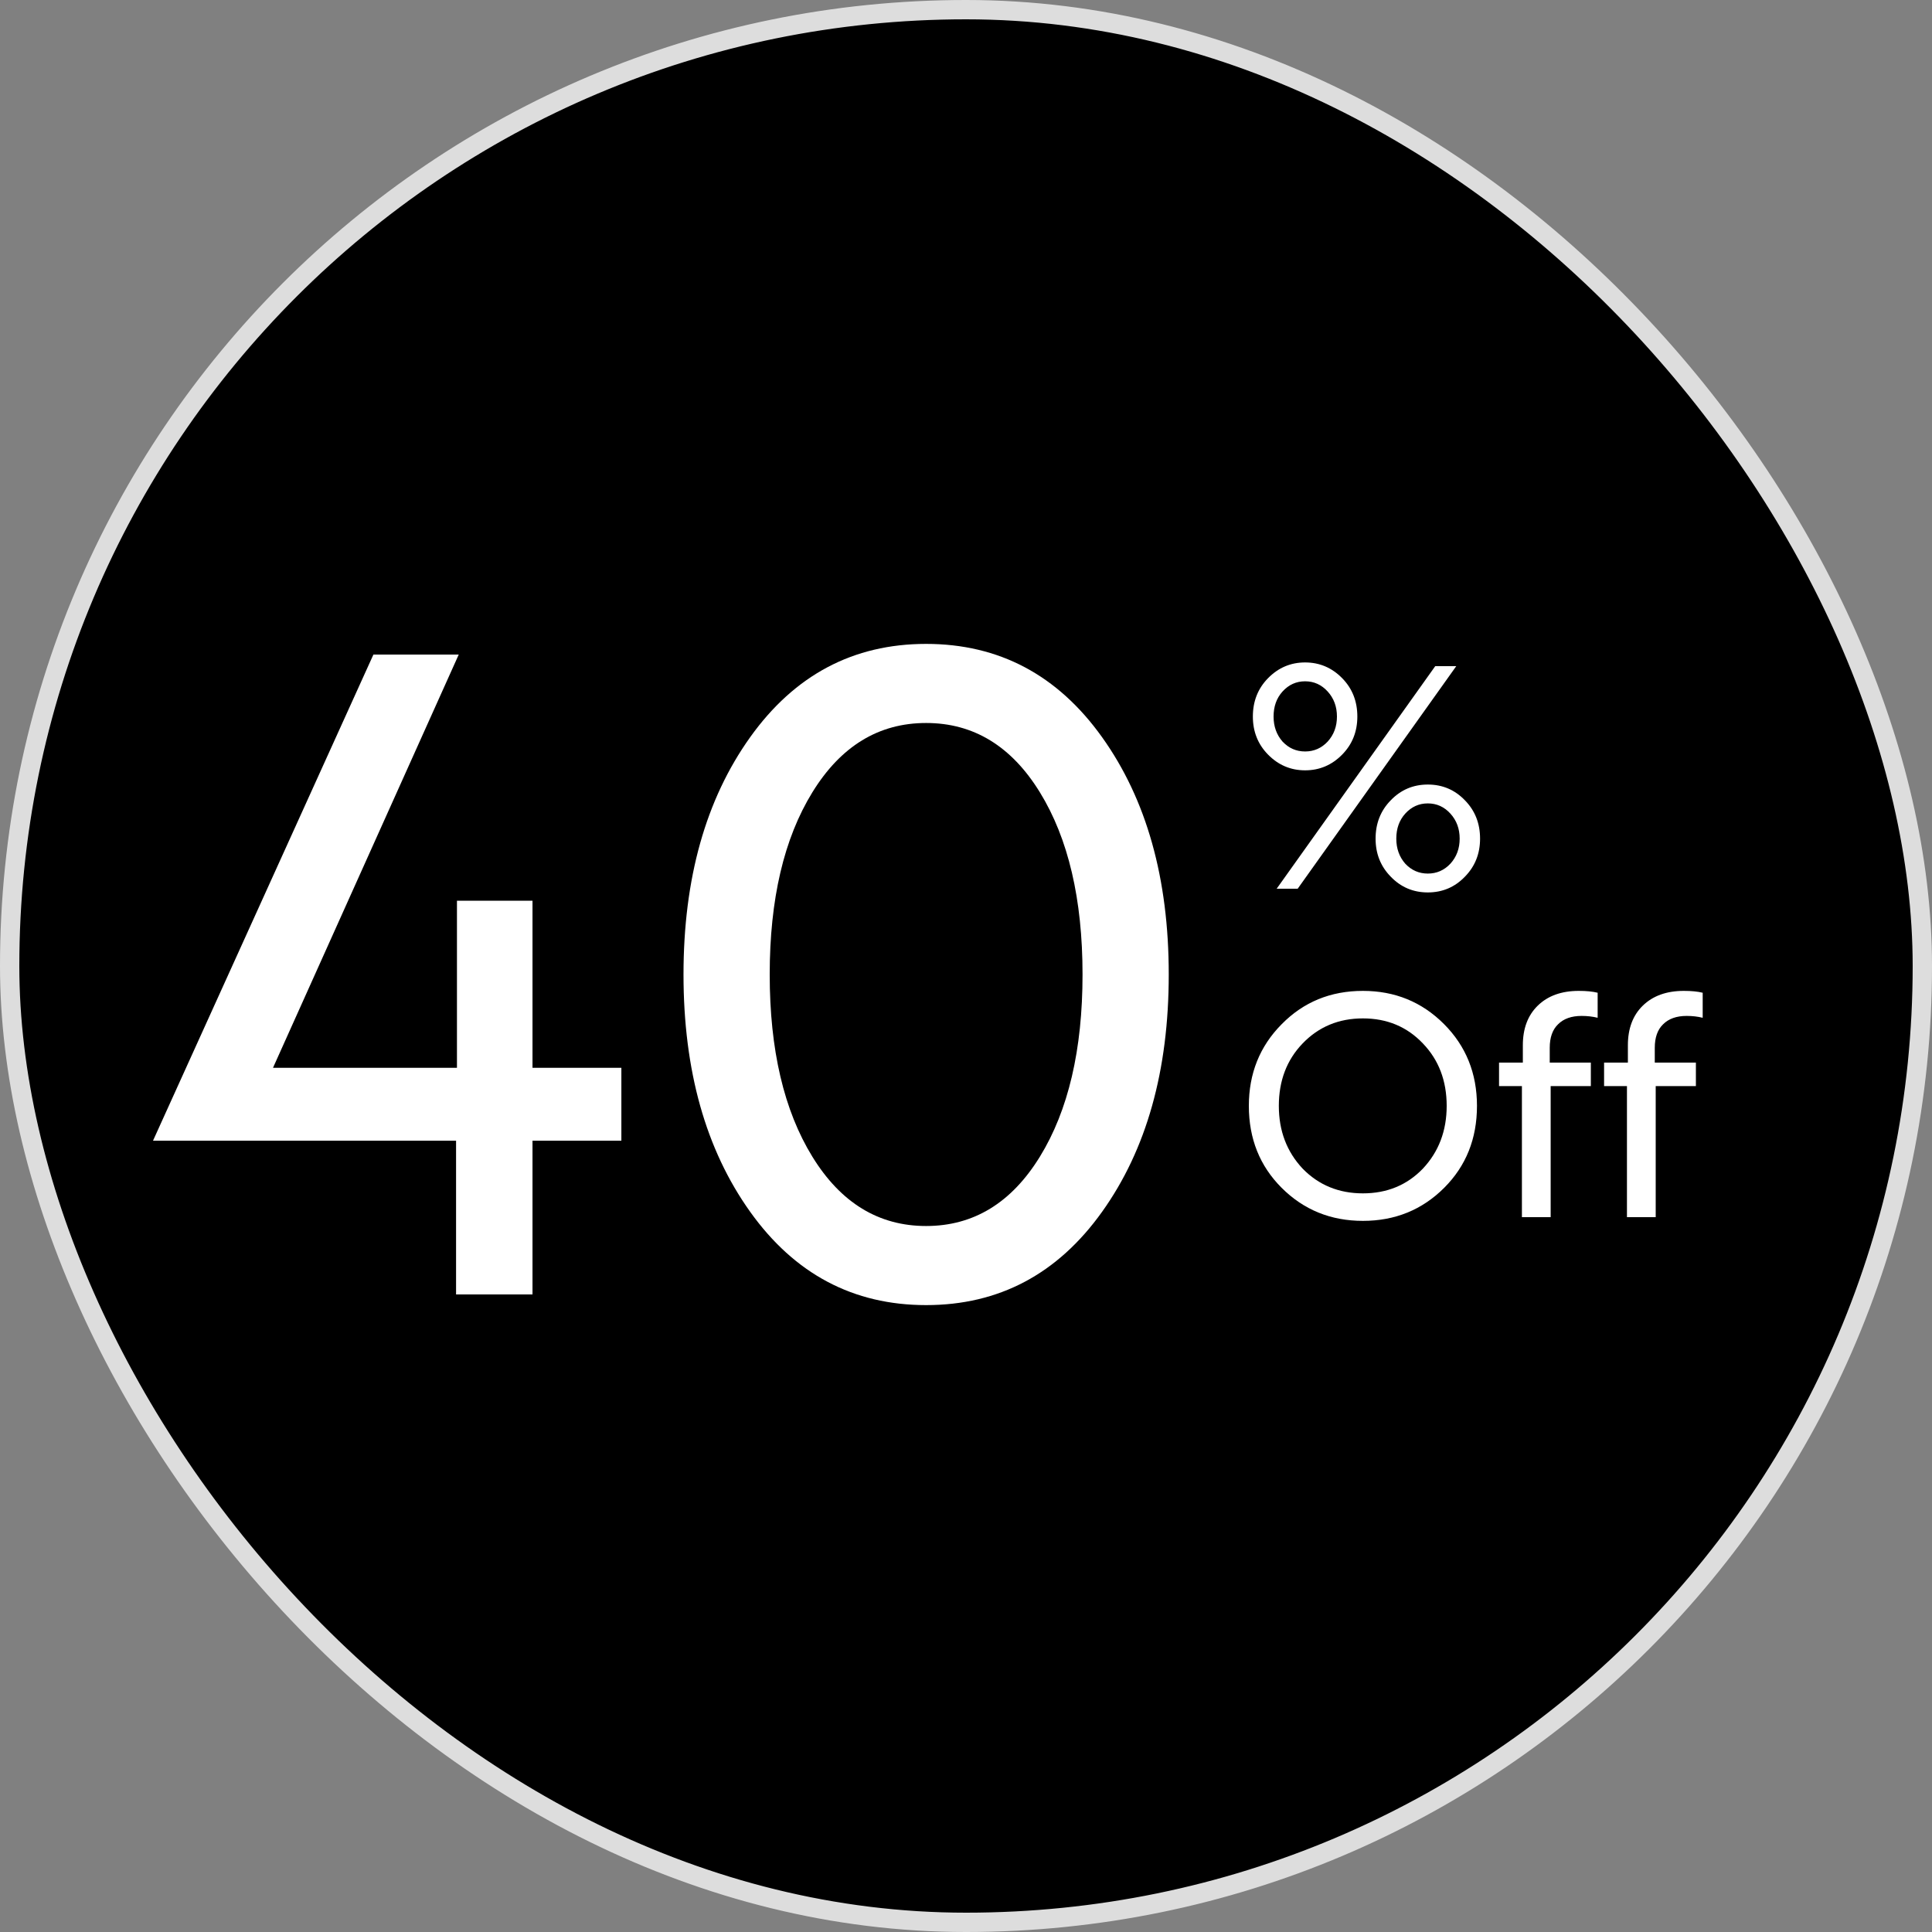 <svg width="100" height="100" viewBox="0 0 100 100" fill="none" xmlns="http://www.w3.org/2000/svg">
<rect x="0" y="0" width="100" height="100" fill="#808080" stroke="none"/>
<rect x="0.5" y="0.5" width="99" height="99" rx="49.5" fill="black"/>
<rect x="0.5" y="0.5" width="99" height="99" rx="49.5" stroke="#DDDDDD"/>
<path d="M27.562 59.042V67H23.606V59.042H7.92L19.328 33.88H23.744L14.13 55.27H23.652V46.622H27.562V55.27H32.162V59.042H27.562ZM47.936 67.552C44.164 67.552 41.128 65.942 38.828 62.722C36.528 59.502 35.378 55.408 35.378 50.44C35.378 45.472 36.528 41.378 38.828 38.158C41.128 34.938 44.164 33.328 47.936 33.328C51.708 33.328 54.744 34.938 57.044 38.158C59.344 41.378 60.494 45.472 60.494 50.44C60.494 55.408 59.344 59.502 57.044 62.722C54.744 65.942 51.708 67.552 47.936 67.552ZM47.936 37.422C45.483 37.422 43.52 38.618 42.048 41.01C40.576 43.402 39.84 46.545 39.84 50.44C39.84 54.335 40.576 57.478 42.048 59.87C43.52 62.262 45.483 63.458 47.936 63.458C50.389 63.458 52.352 62.262 53.824 59.87C55.296 57.478 56.032 54.335 56.032 50.44C56.032 46.545 55.296 43.402 53.824 41.01C52.352 38.618 50.389 37.422 47.936 37.422Z" fill="white"/>
<path d="M64.848 37.088C64.848 36.299 65.109 35.637 65.632 35.104C66.165 34.56 66.805 34.288 67.552 34.288C68.299 34.288 68.939 34.56 69.472 35.104C69.995 35.637 70.256 36.299 70.256 37.088C70.256 37.867 69.995 38.523 69.472 39.056C68.939 39.6 68.299 39.872 67.552 39.872C66.805 39.872 66.165 39.6 65.632 39.056C65.109 38.523 64.848 37.867 64.848 37.088ZM65.92 37.088C65.92 37.6 66.075 38.032 66.384 38.384C66.704 38.725 67.093 38.896 67.552 38.896C68.011 38.896 68.4 38.725 68.72 38.384C69.04 38.032 69.2 37.6 69.2 37.088C69.2 36.576 69.04 36.144 68.72 35.792C68.4 35.44 68.011 35.264 67.552 35.264C67.093 35.264 66.704 35.44 66.384 35.792C66.075 36.133 65.92 36.565 65.92 37.088ZM71.2 43.408C71.2 42.619 71.461 41.957 71.984 41.424C72.507 40.88 73.147 40.608 73.904 40.608C74.661 40.608 75.301 40.88 75.824 41.424C76.347 41.957 76.608 42.619 76.608 43.408C76.608 44.187 76.347 44.843 75.824 45.376C75.301 45.92 74.661 46.192 73.904 46.192C73.147 46.192 72.507 45.92 71.984 45.376C71.461 44.843 71.2 44.187 71.2 43.408ZM72.272 43.408C72.272 43.92 72.427 44.352 72.736 44.704C73.056 45.045 73.445 45.216 73.904 45.216C74.363 45.216 74.752 45.045 75.072 44.704C75.392 44.352 75.552 43.92 75.552 43.408C75.552 42.896 75.392 42.464 75.072 42.112C74.752 41.76 74.363 41.584 73.904 41.584C73.445 41.584 73.056 41.76 72.736 42.112C72.427 42.453 72.272 42.885 72.272 43.408ZM67.168 46H66.08L74.288 34.48H75.376L67.168 46ZM64.64 57.24C64.64 55.565 65.205 54.157 66.336 53.016C67.467 51.864 68.869 51.288 70.544 51.288C72.197 51.288 73.595 51.859 74.736 53C75.877 54.141 76.448 55.555 76.448 57.24C76.448 58.936 75.883 60.349 74.752 61.48C73.611 62.621 72.208 63.192 70.544 63.192C68.88 63.192 67.477 62.621 66.336 61.48C65.205 60.349 64.64 58.936 64.64 57.24ZM67.424 54.008C66.603 54.861 66.192 55.939 66.192 57.24C66.192 58.531 66.603 59.613 67.424 60.488C68.256 61.341 69.296 61.768 70.544 61.768C71.792 61.768 72.827 61.341 73.648 60.488C74.469 59.613 74.88 58.531 74.88 57.24C74.88 55.939 74.469 54.861 73.648 54.008C72.827 53.144 71.792 52.712 70.544 52.712C69.296 52.712 68.256 53.144 67.424 54.008ZM77.59 56.216V55H78.822V54.104C78.822 53.24 79.078 52.557 79.59 52.056C80.112 51.544 80.822 51.288 81.718 51.288C82.112 51.288 82.438 51.32 82.694 51.384V52.68C82.438 52.616 82.16 52.584 81.862 52.584C81.339 52.584 80.934 52.728 80.646 53.016C80.358 53.293 80.214 53.699 80.214 54.232V55H82.342V56.216H80.262V63H78.774V56.216H77.59ZM83.027 56.216V55H84.259V54.104C84.259 53.24 84.515 52.557 85.027 52.056C85.55 51.544 86.259 51.288 87.155 51.288C87.55 51.288 87.875 51.32 88.131 51.384V52.68C87.875 52.616 87.598 52.584 87.299 52.584C86.777 52.584 86.371 52.728 86.083 53.016C85.795 53.293 85.651 53.699 85.651 54.232V55H87.779V56.216H85.699V63H84.211V56.216H83.027Z" fill="white"/>
</svg>
